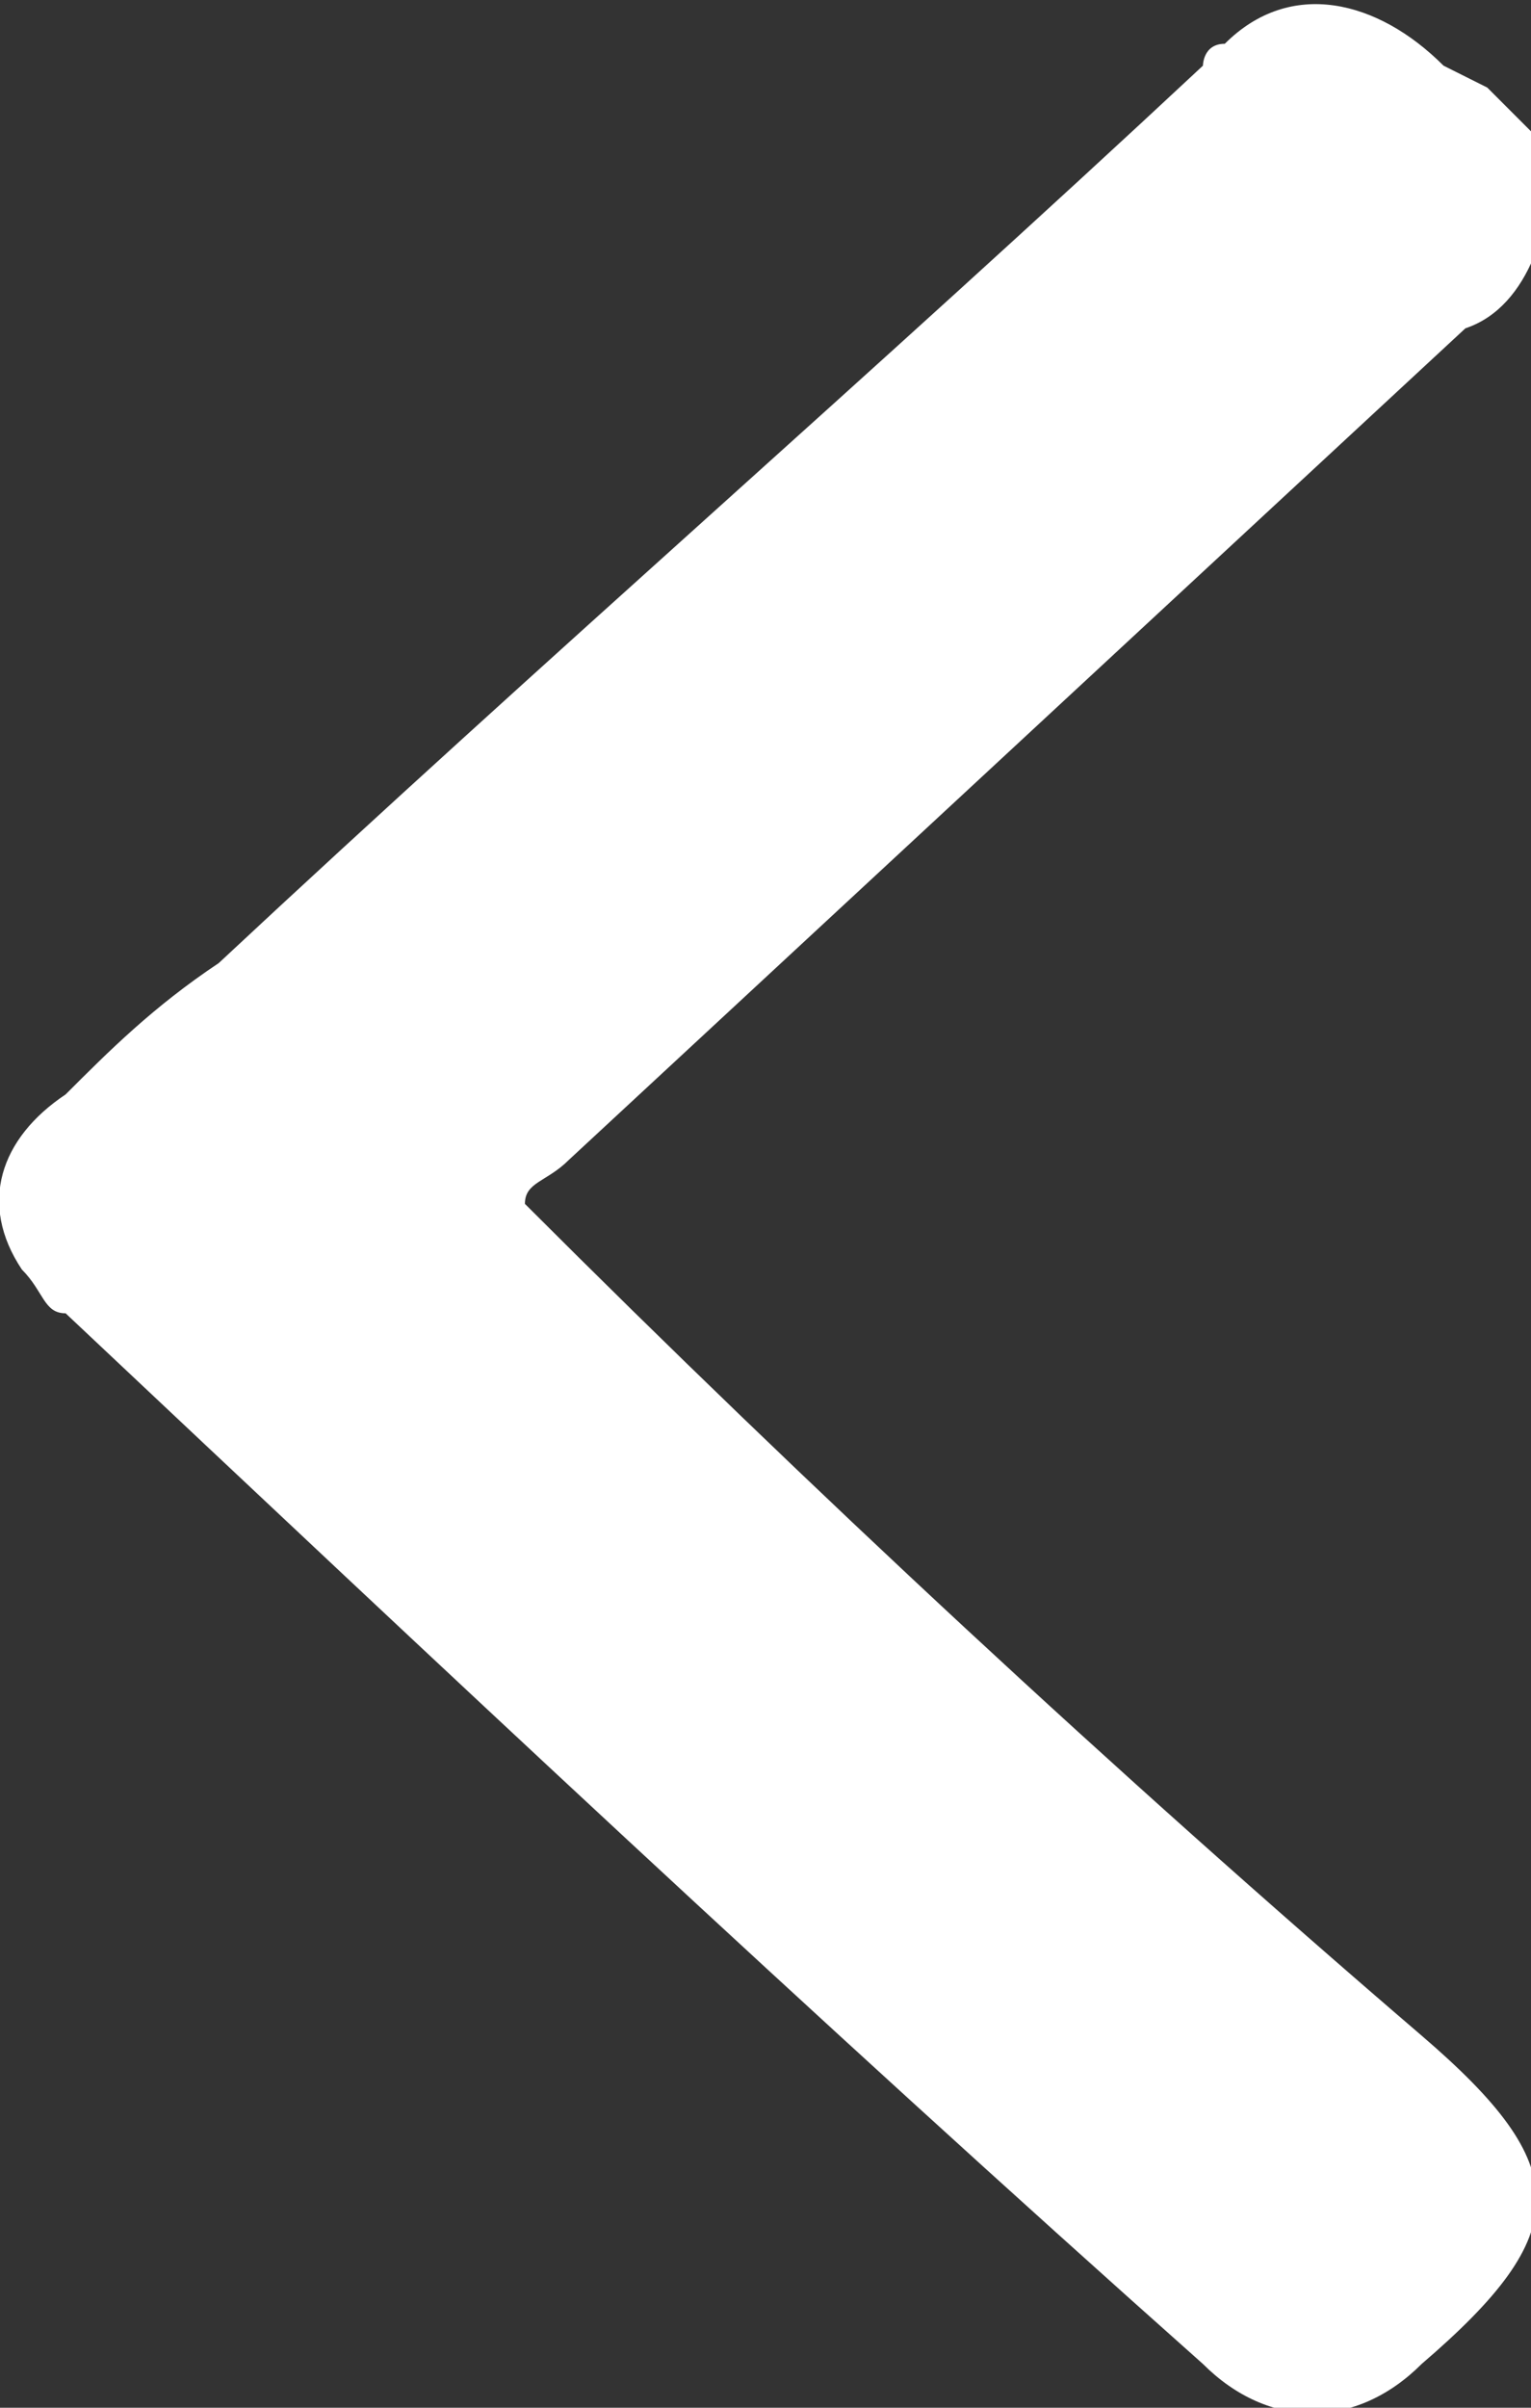 <?xml version="1.0" encoding="utf-8"?>
<!-- Generator: Adobe Illustrator 22.1.0, SVG Export Plug-In . SVG Version: 6.00 Build 0)  -->
<svg version="1.1" id="Layer_1" xmlns="http://www.w3.org/2000/svg" xmlns:xlink="http://www.w3.org/1999/xlink" x="0px" y="0px"
	 viewBox="0 0 7 11" style="enable-background:new 0 0 7 11;" xml:space="preserve">
<rect x="0" y="0" width="7" height="11" fill="#333333" stroke="none"/>
<style type="text/css">
	.st0{fill:#FFFFFF;}
</style>
<path id="Arrow_R" class="st0" d="M6.5,9.3c0.7,0.6,0.7,0.9,0,1.5c0,0,0,0,0,0c-0.3,0.3-0.7,0.3-1,0C3.7,9.2,2,7.6,0.3,6
	c-0.1,0-0.1-0.1-0.2-0.2C-0.1,5.5,0,5.2,0.3,5C0.5,4.8,0.7,4.6,1,4.4c1.5-1.4,3-2.7,4.5-4.1c0,0,0-0.1,0.1-0.1
	c0.3-0.3,0.7-0.2,1,0.1l0.2,0.1c0.1,0.1,0.2,0.2,0.3,0.3C7.1,1,7,1.4,6.7,1.5L2.6,5.3C2.5,5.4,2.4,5.4,2.4,5.5
	C3.7,6.8,5.1,8.1,6.5,9.3z"/>
</svg>
